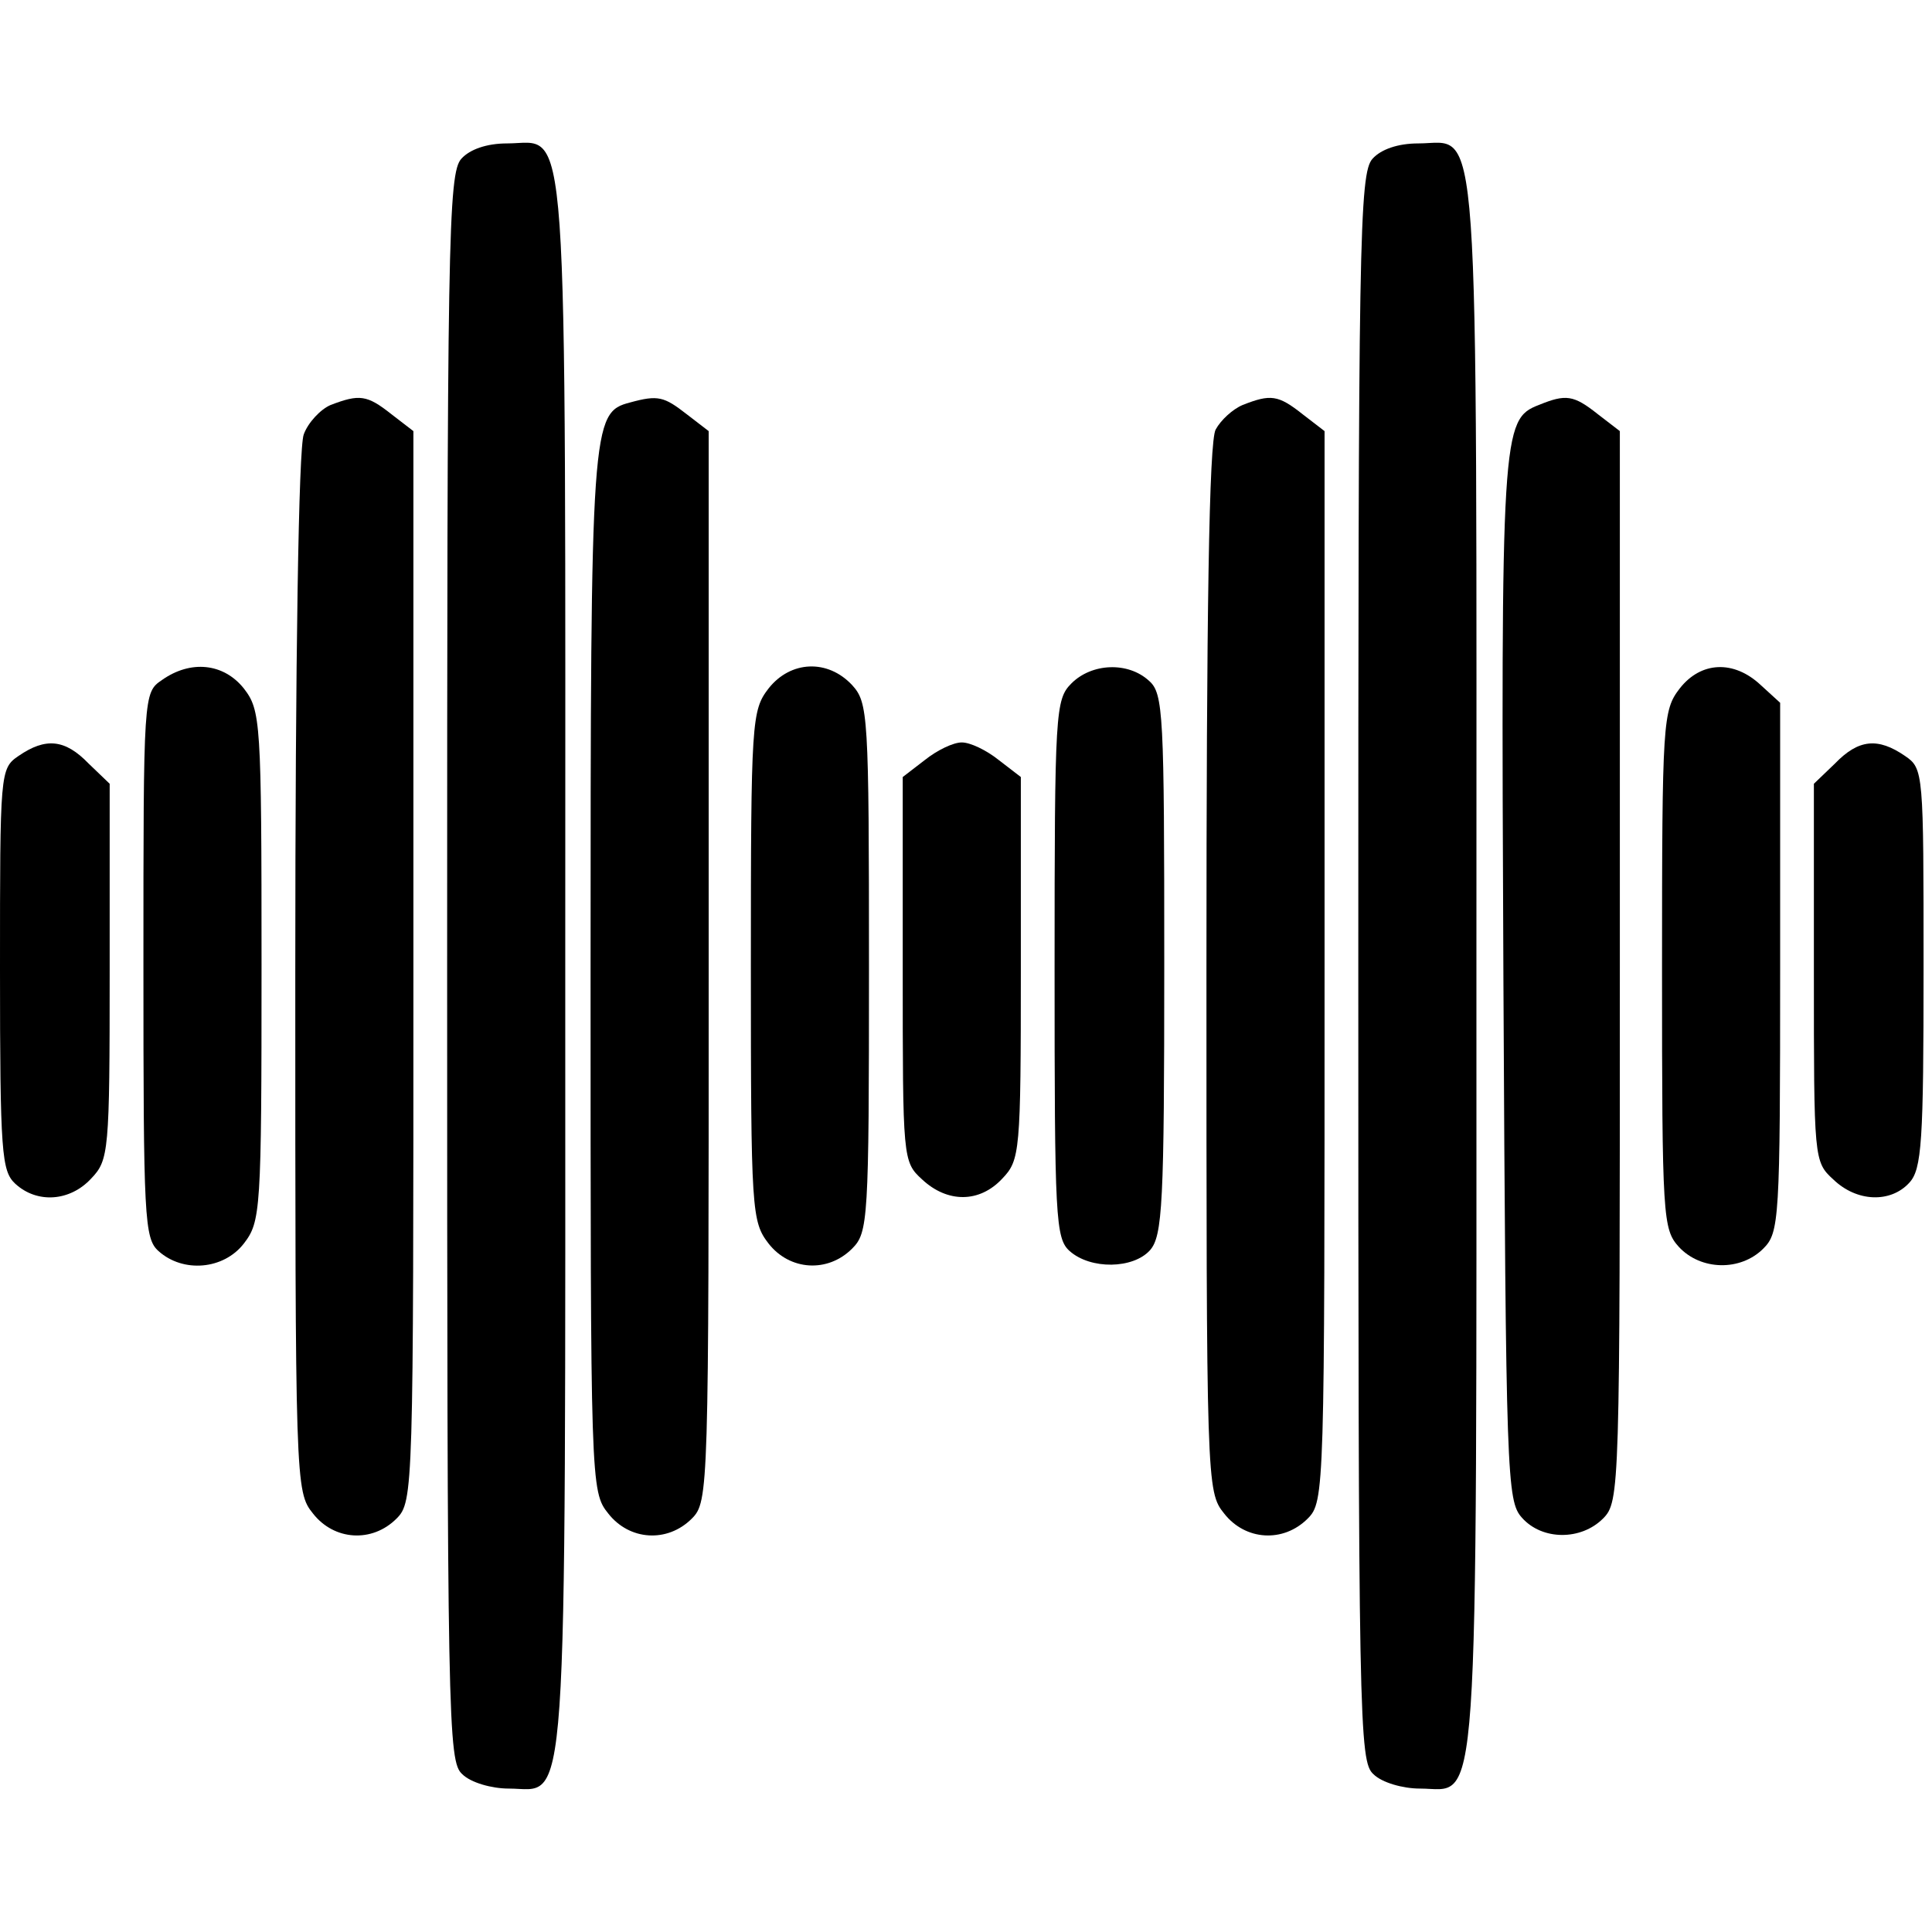 <?xml version="1.0" standalone="no"?>
<!DOCTYPE svg PUBLIC "-//W3C//DTD SVG 20010904//EN"
 "http://www.w3.org/TR/2001/REC-SVG-20010904/DTD/svg10.dtd">
<svg version="1.0" xmlns="http://www.w3.org/2000/svg"
 width="229pt" height="229pt" viewBox="0 0 229 229"
 preserveAspectRatio="xMidYMid meet">
<g transform="translate(0,229) scale(0.1,-0.1)"
fill="#000000" stroke="none">
<path d="M547 2102 c-16 -17 -17 -98 -17 -959 0 -898 1 -941 18 -956 10 -10
35 -17 55 -17 71 0 67 -63 67 975 0 1041 5 975 -69 975 -24 0 -44 -7 -54 -18z"/>
<path d="M1627 2102 c-16 -17 -17 -98 -17 -959 0 -898 1 -941 18 -956 10 -10
35 -17 55 -17 71 0 67 -63 67 975 0 1041 5 975 -69 975 -24 0 -44 -7 -54 -18z"/>
<path d="M392 1810 c-12 -5 -27 -21 -32 -35 -6 -16 -10 -261 -10 -639 0 -605
0 -614 21 -640 25 -32 70 -35 99 -6 20 20 20 33 20 654 l0 635 -26 20 c-29 23
-38 24 -72 11z"/>
<path d="M747 1813 c-46 -12 -47 -23 -47 -676 0 -606 0 -615 21 -641 25 -32
70 -35 99 -6 20 20 20 33 20 654 l0 635 -26 20 c-27 21 -34 23 -67 14z"/>
<path d="M1473 1810 c-12 -5 -26 -18 -32 -29 -8 -13 -11 -220 -11 -639 0 -611
0 -620 21 -646 25 -32 70 -35 99 -6 20 20 20 33 20 654 l0 635 -26 20 c-29 23
-38 24 -71 11z"/>
<path d="M1824 1810 c-44 -17 -45 -32 -42 -682 3 -590 4 -617 22 -637 24 -27
70 -27 96 -1 20 20 20 33 20 654 l0 635 -26 20 c-29 23 -38 24 -70 11z"/>
<path d="M192 1484 c-22 -15 -22 -16 -22 -338 0 -300 1 -324 18 -339 29 -26
77 -22 101 9 20 26 21 38 21 329 0 291 -1 303 -21 329 -24 30 -63 34 -97 10z"/>
<path d="M911 1474 c-20 -26 -21 -38 -21 -329 0 -291 1 -303 21 -329 25 -32
70 -35 99 -6 19 19 20 33 20 333 0 301 -1 314 -20 335 -29 31 -73 29 -99 -4z"/>
<path d="M1270 1480 c-19 -19 -20 -33 -20 -338 0 -296 1 -320 18 -335 25 -22
75 -21 95 1 15 17 17 55 17 339 0 297 -1 321 -18 336 -25 23 -68 21 -92 -3z"/>
<path d="M1991 1474 c-20 -26 -21 -38 -21 -333 0 -295 1 -308 20 -329 26 -28
73 -29 100 -2 19 19 20 33 20 333 l0 314 -23 21 c-32 30 -71 28 -96 -4z"/>
<path d="M22 1394 c-22 -15 -22 -19 -22 -253 0 -218 2 -239 18 -254 26 -24 65
-21 90 6 21 22 22 31 22 246 l0 222 -25 24 c-28 29 -51 31 -83 9z"/>
<path d="M1096 1389 l-26 -20 0 -228 c0 -225 0 -228 23 -249 30 -28 68 -28 95
1 21 22 22 31 22 249 l0 227 -26 20 c-15 12 -34 21 -44 21 -10 0 -29 -9 -44
-21z"/>
<path d="M2175 1385 l-25 -24 0 -224 c0 -221 0 -224 23 -245 28 -27 68 -28 90
-4 15 16 17 49 17 255 0 232 0 236 -22 251 -32 22 -55 20 -83 -9z"/>
</g>
</svg>
